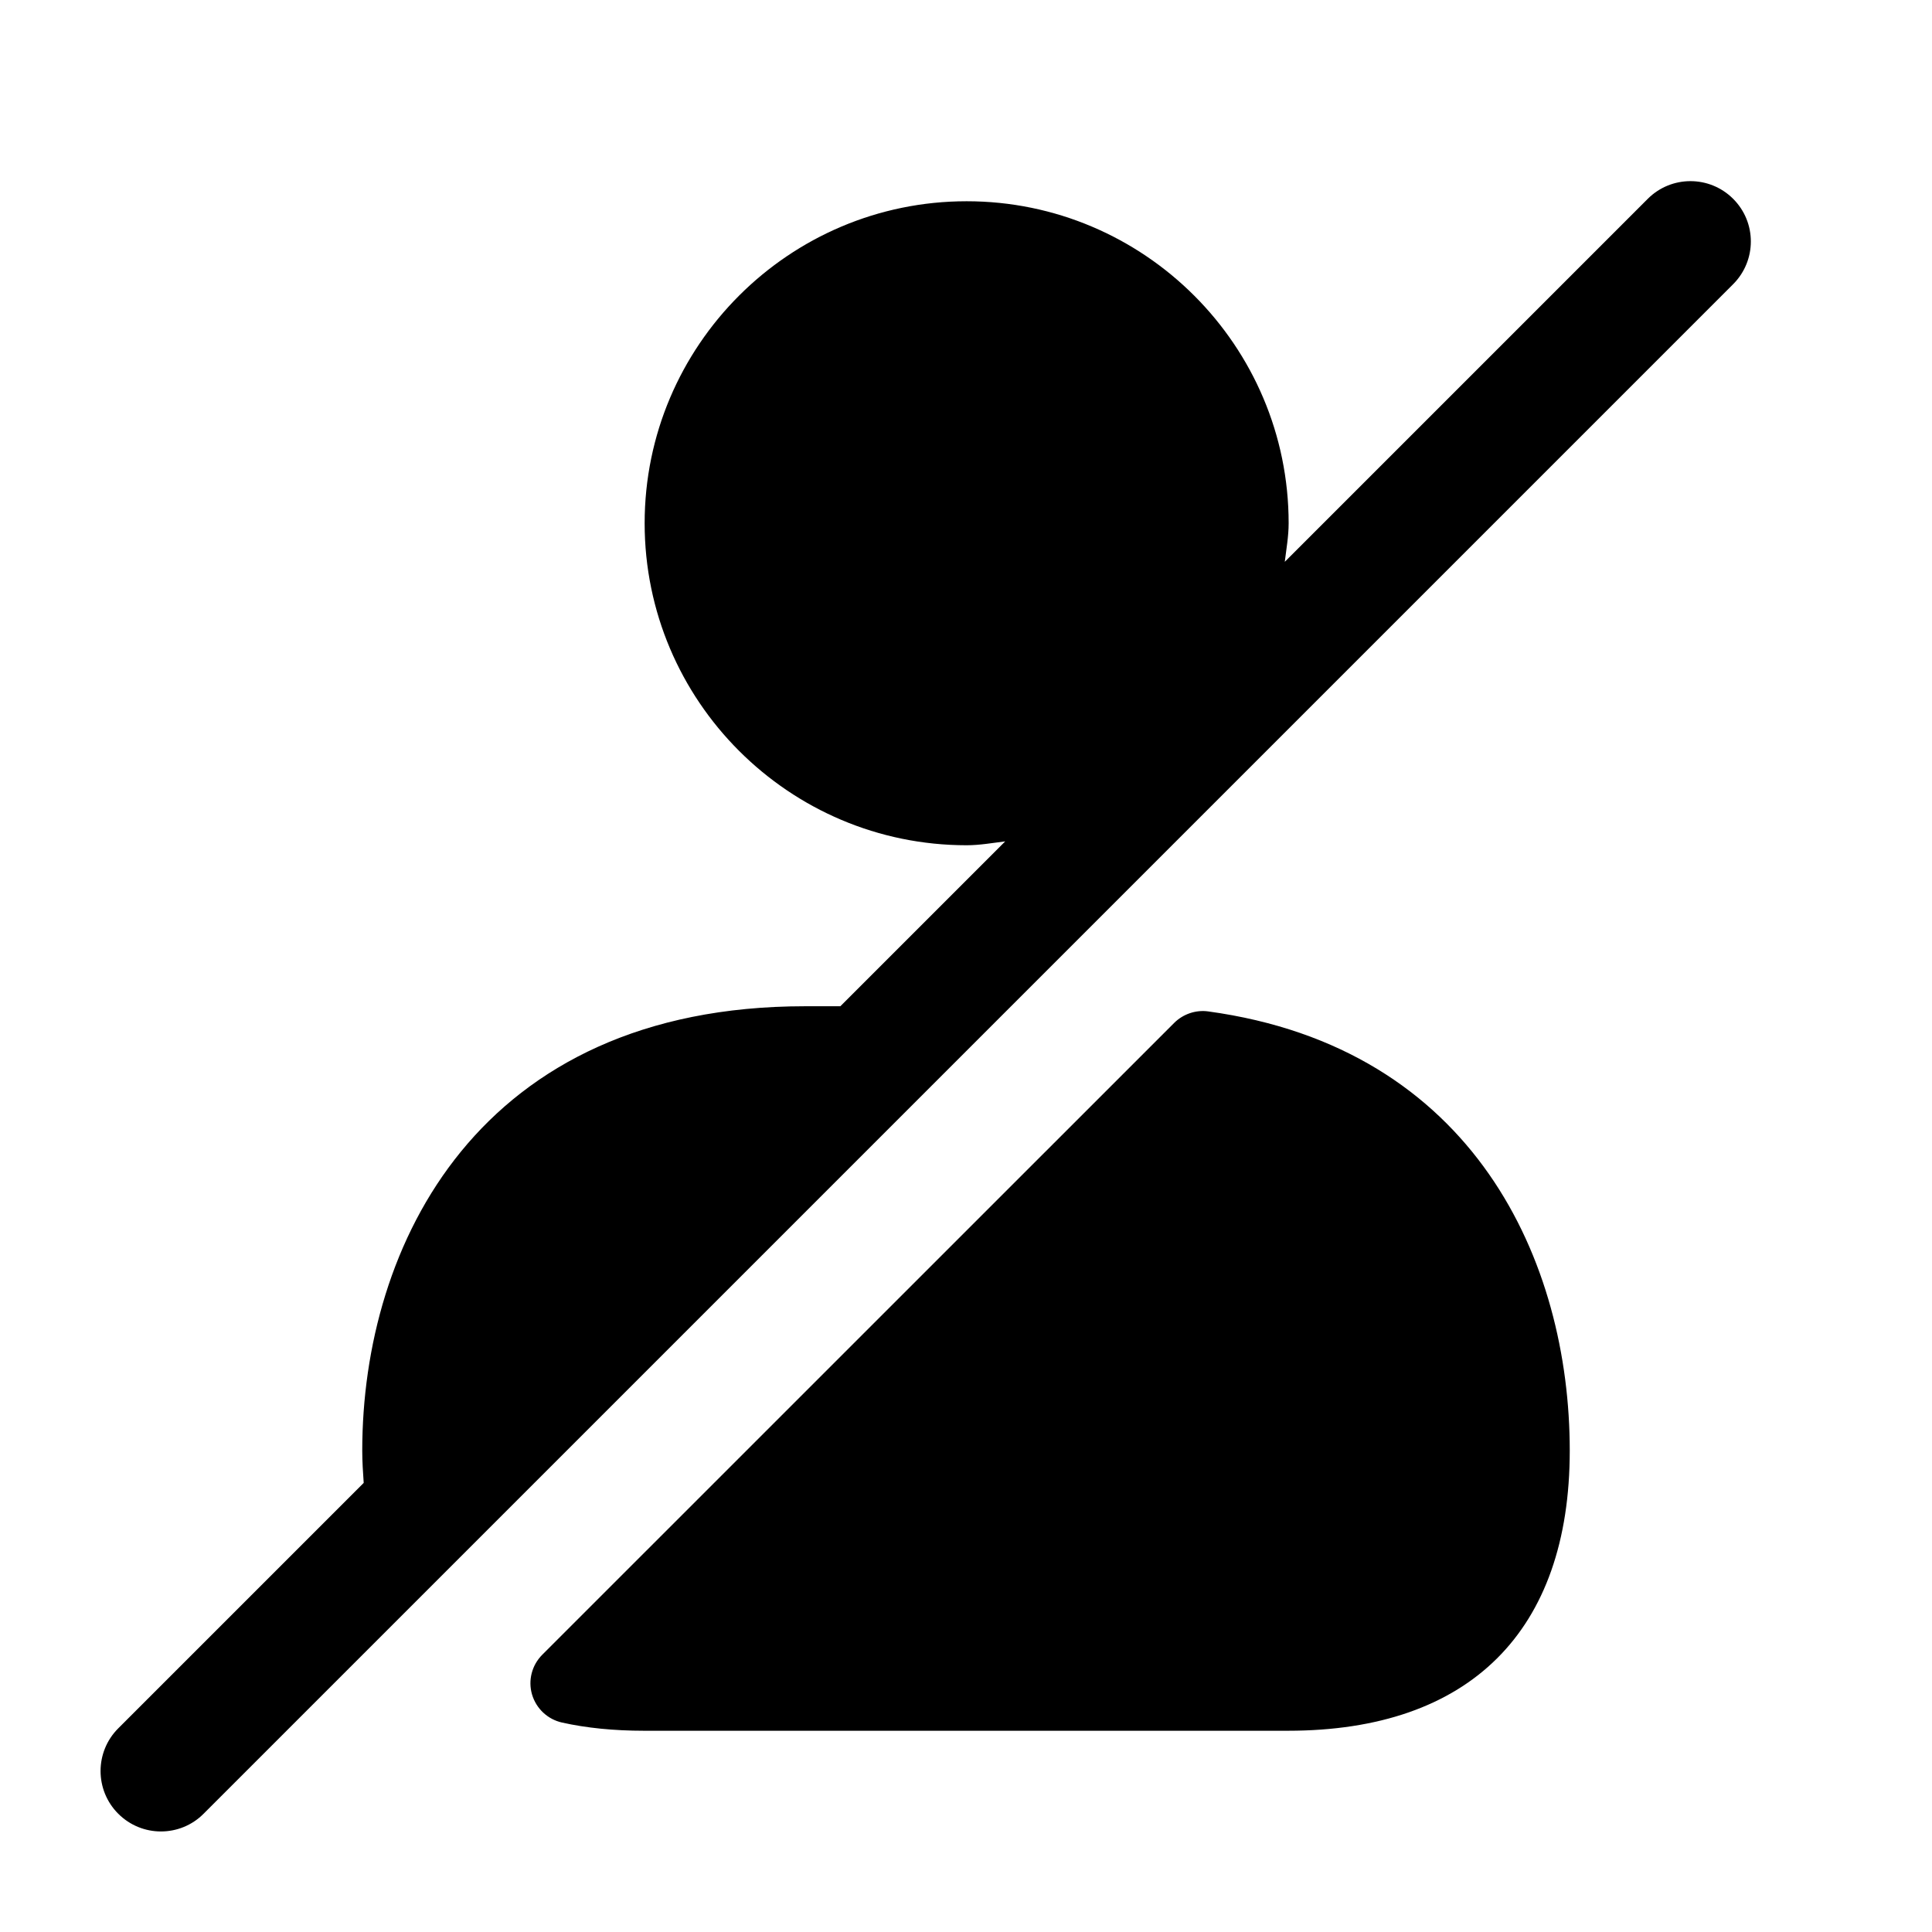 <svg width="24" height="24" viewBox="0 0 24 24" fill="none" xmlns="http://www.w3.org/2000/svg">
<path d="M19.5 18.02C19.5 20.264 18.257 21.5 16 21.5H8C7.628 21.5 7.285 21.466 6.981 21.398C6.803 21.358 6.661 21.225 6.609 21.049C6.558 20.874 6.607 20.685 6.736 20.556L14.587 12.706C14.698 12.596 14.856 12.543 15.008 12.564C18.32 13.017 19.5 15.68 19.5 18.02ZM21.53 2.47C21.237 2.177 20.762 2.177 20.469 2.47L15.96 6.979C15.979 6.82 16.008 6.664 16.008 6.5C16.008 4.294 14.214 2.5 12.008 2.5C9.802 2.5 8.008 4.294 8.008 6.5C8.008 8.706 9.802 10.5 12.008 10.5C12.172 10.5 12.328 10.471 12.487 10.452L10.439 12.5H10C5.94 12.5 4.5 15.47 4.5 18.02C4.5 18.159 4.509 18.29 4.518 18.421L1.469 21.47C1.176 21.763 1.176 22.238 1.469 22.531C1.615 22.677 1.807 22.751 1.999 22.751C2.191 22.751 2.383 22.678 2.529 22.531L21.529 3.531C21.823 3.237 21.823 2.763 21.53 2.47Z" fill="black"/>
</svg>
